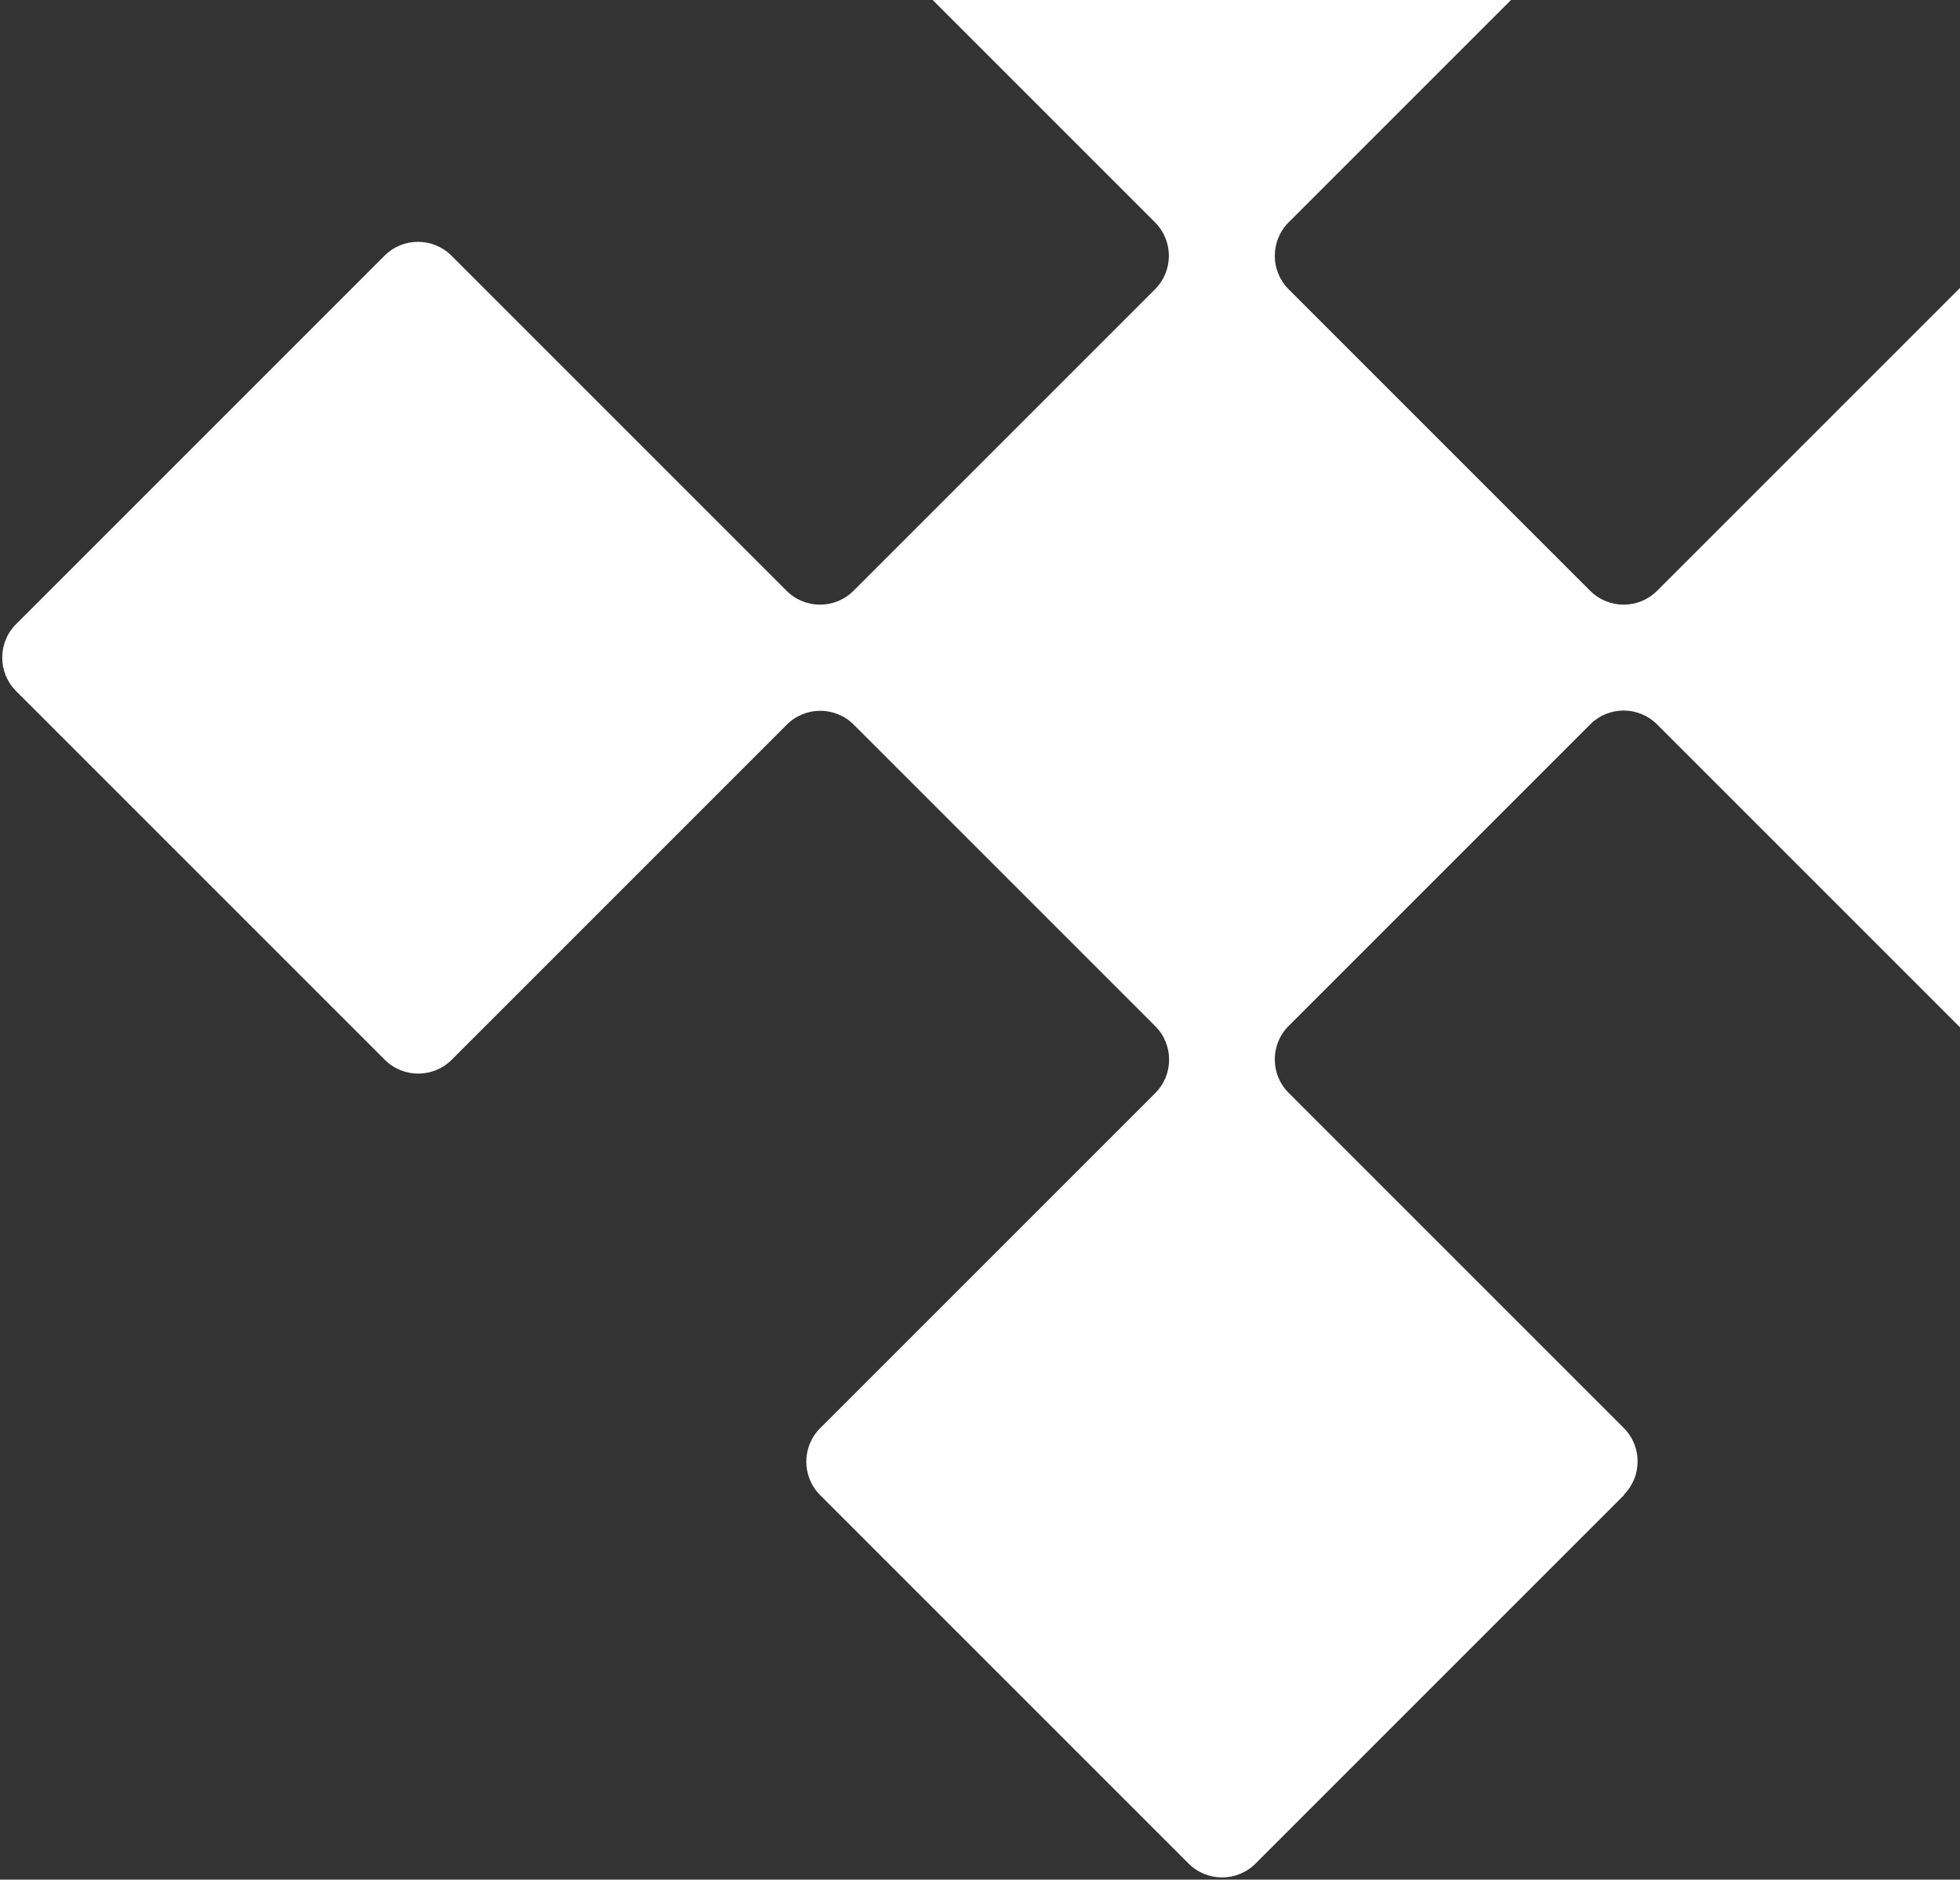 <svg xmlns="http://www.w3.org/2000/svg" width="244" height="234" viewBox="0 0 244 234" fill="none"><rect x="0" y="0" width="244" height="234" fill="#333333" stroke="none"/><path d="M202.17 186.131L156.301 232C154.002 234.299 150.269 234.299 147.97 232L102.101 186.131C99.802 183.831 99.802 180.099 102.101 177.799L143.819 136.081C146.118 133.782 146.118 130.049 143.819 127.75L106.282 90.213C103.982 87.913 100.249 87.913 97.95 90.213L56.232 131.93C53.933 134.23 50.2 134.23 47.901 131.93L2.002 86.032C-0.298 83.732 -0.298 79.999 2.002 77.7L47.871 31.831C50.17 29.532 53.903 29.532 56.202 31.831L97.92 73.549C100.22 75.849 103.952 75.849 106.252 73.549L143.789 36.012C146.088 33.713 146.088 29.98 143.789 27.68L102.071 -14.037C99.772 -16.337 99.772 -20.07 102.071 -22.369L147.94 -68.238C150.239 -70.537 153.972 -70.537 156.271 -68.238L202.14 -22.369C204.44 -20.07 204.44 -16.337 202.14 -14.037L160.422 27.68C158.123 29.98 158.123 33.713 160.422 36.012L197.959 73.549C200.259 75.849 203.992 75.849 206.291 73.549L248.009 31.831C250.308 29.532 254.041 29.532 256.341 31.831L302.209 77.7C304.509 79.999 304.509 83.732 302.209 86.032L256.341 131.901C254.041 134.2 250.308 134.2 248.009 131.901L206.291 90.183C203.992 87.883 200.259 87.883 197.959 90.183L160.422 127.72C158.123 130.019 158.123 133.752 160.422 136.051L202.14 177.769C204.44 180.069 204.44 183.802 202.14 186.101L202.17 186.131Z" fill="white"></path></svg>